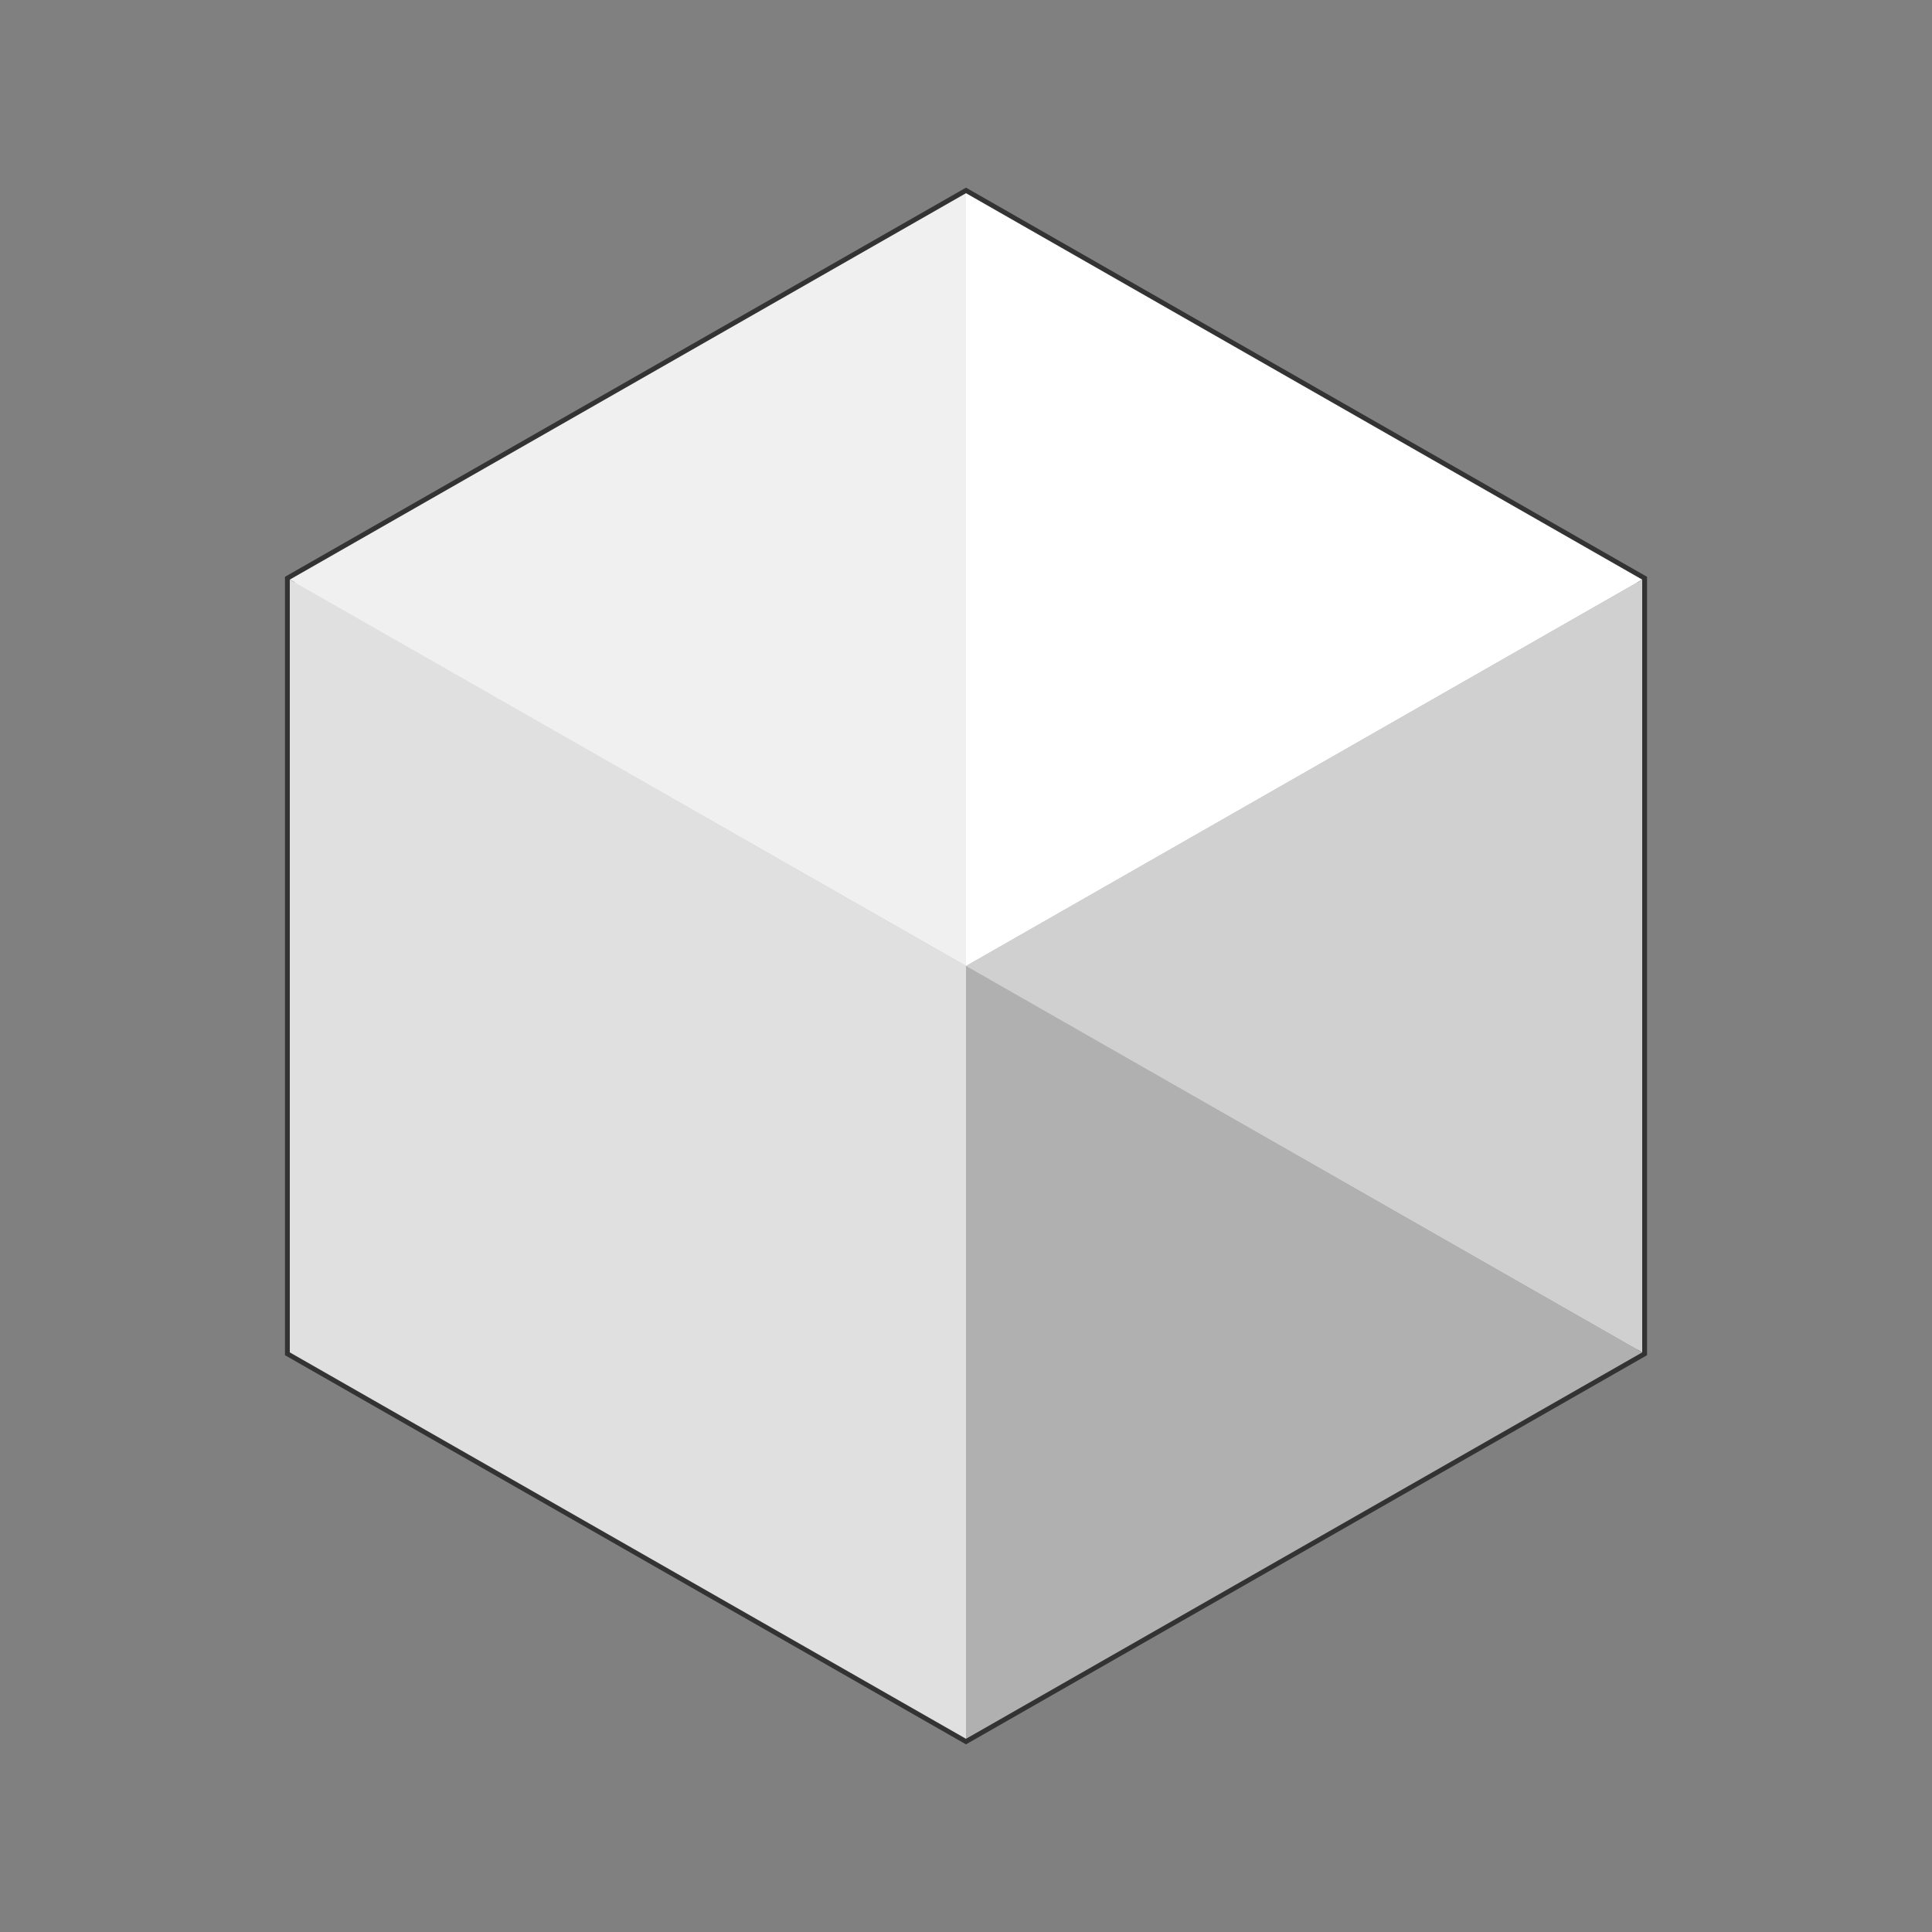 <svg xmlns="http://www.w3.org/2000/svg" viewBox="0 0 200 200">
  <rect x="0" y="0" width="200" height="200" fill="#808080" stroke="none"/>
  <defs>
    <linearGradient id="grad1" x1="0%" y1="0%" x2="100%" y2="100%">
      <stop offset="0%" style="stop-color:#ffffff;stop-opacity:1" />
      <stop offset="100%" style="stop-color:#888888;stop-opacity:1" />
    </linearGradient>
  </defs>
  <polygon points="100,20 170,60 170,140 100,180 30,140 30,60" fill="url(#grad1)" stroke="#333" stroke-width="1"/>
  <polygon points="100,20 100,100 30,60" fill="#f0f0f0"/>
  <polygon points="100,20 170,60 100,100" fill="#ffffff"/>
  <polygon points="100,100 170,60 170,140" fill="#d0d0d0"/>
  <polygon points="100,100 100,180 170,140" fill="#b0b0b0"/>
  <polygon points="30,60 100,100 100,180 30,140" fill="#e0e0e0"/>
</svg>

